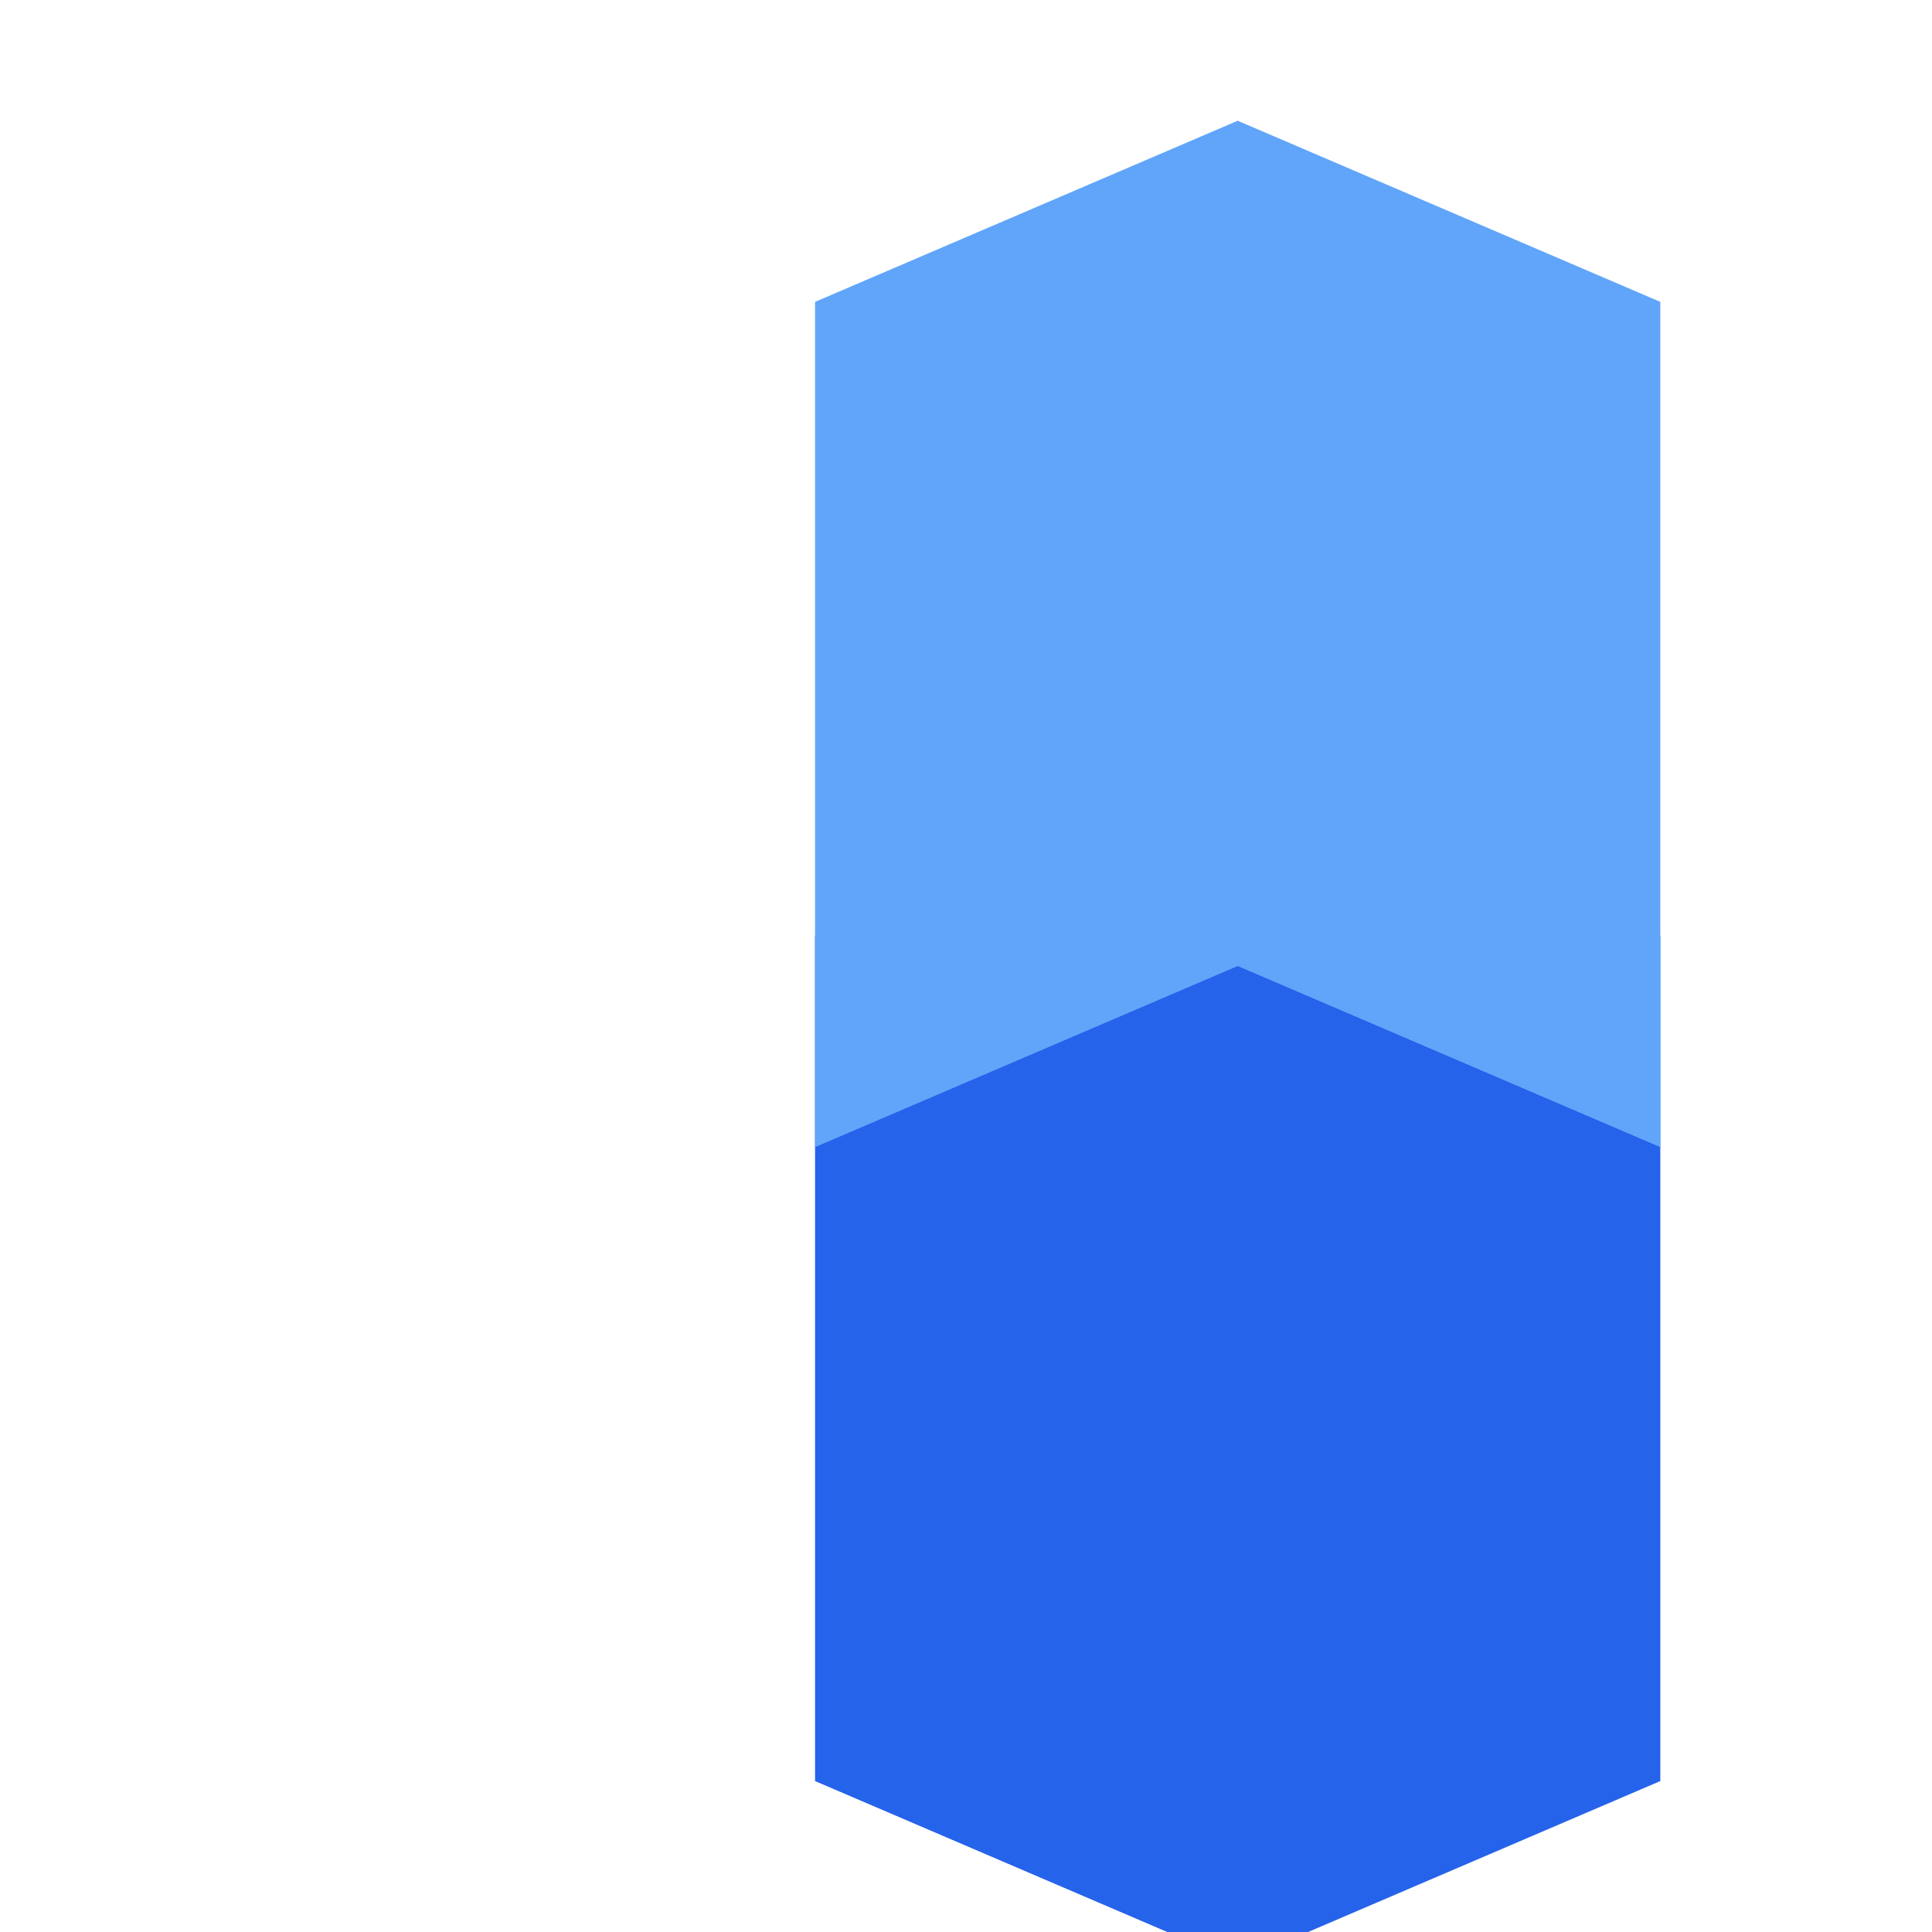 <svg xmlns="http://www.w3.org/2000/svg" fill="none" viewBox="0 0 128 128">
    <path d="m54 118 28 12 28-12v-56l-28-12-28 12v56Z" fill="#2563eb"/>
    <path d="m54 76 28-12 28 12v-56l-28-12-28 12v56Z" fill="#60a5fa"/>
</svg>